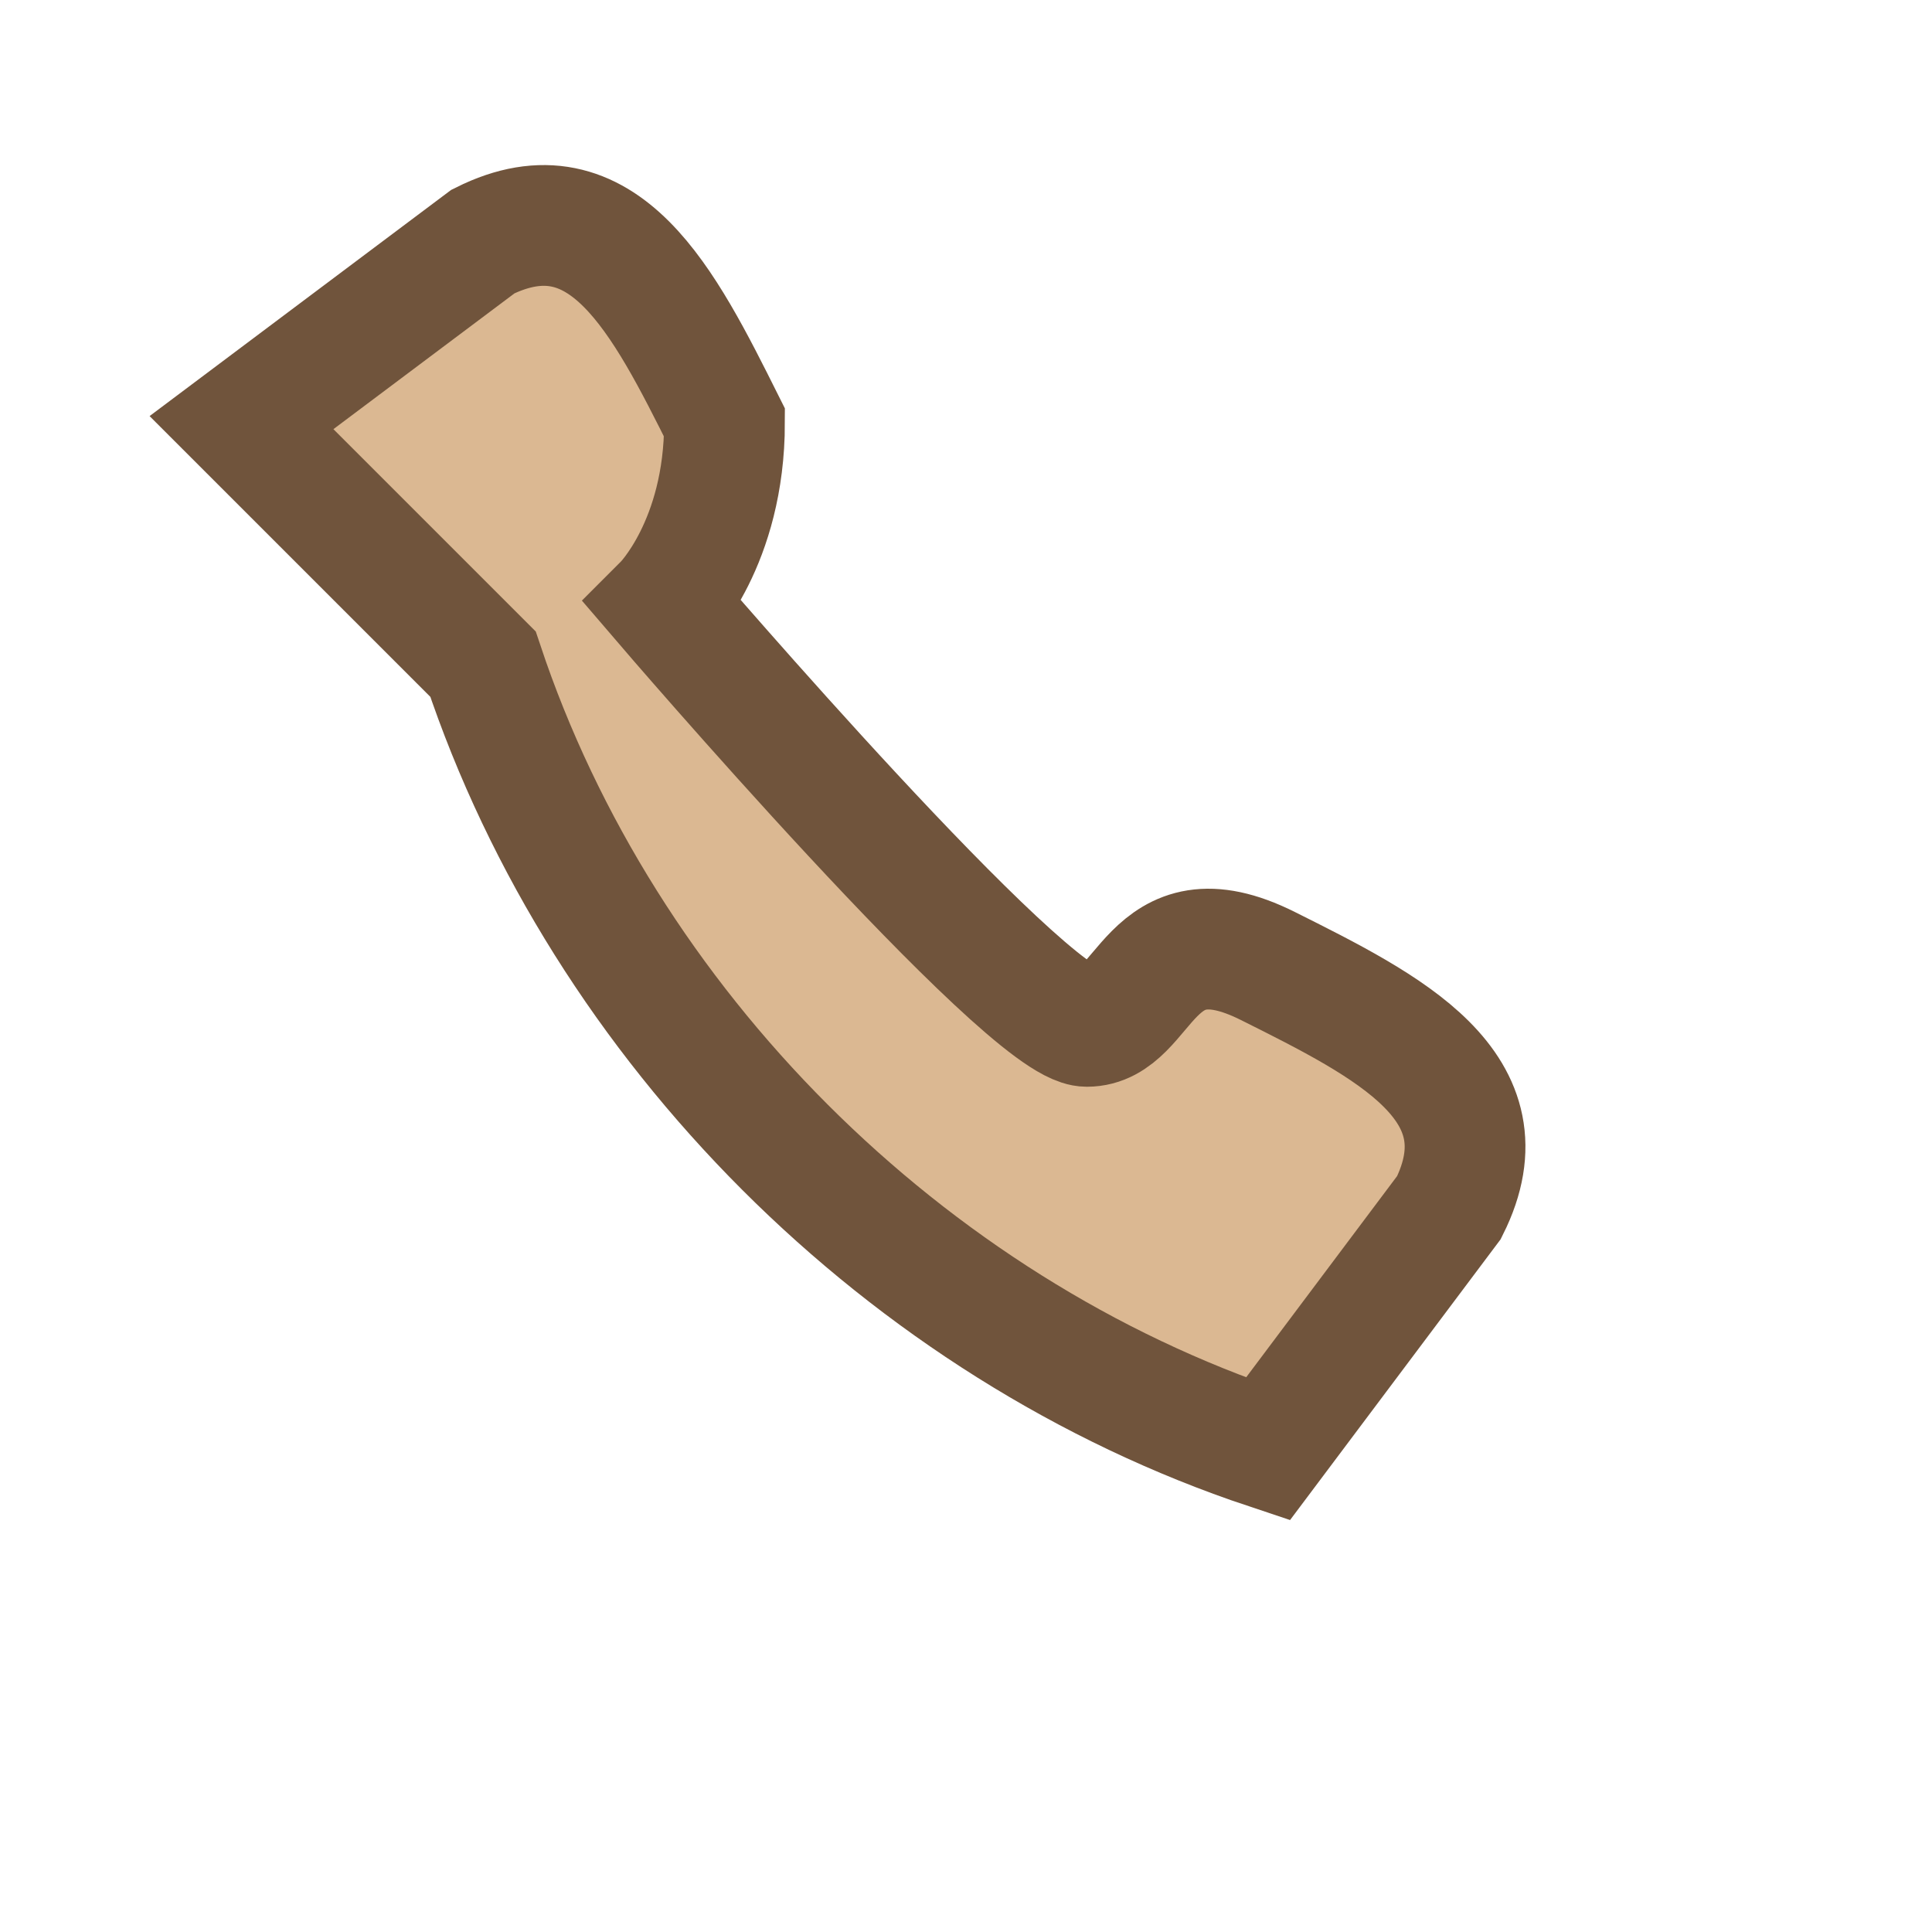 <?xml version="1.0" encoding="UTF-8"?>
<svg xmlns="http://www.w3.org/2000/svg" width="32" height="32" viewBox="0 0 32 32"><path d="M8 11c2 6 7 11 13 13l3-4c1-2-1-3-3-4-2-1-2 1-3 1s-7-7-7-7 1-1 1-3c-1-2-2-4-4-3l-4 3z" fill="#DBB892" stroke="#70543C" stroke-width="2"></path></svg>